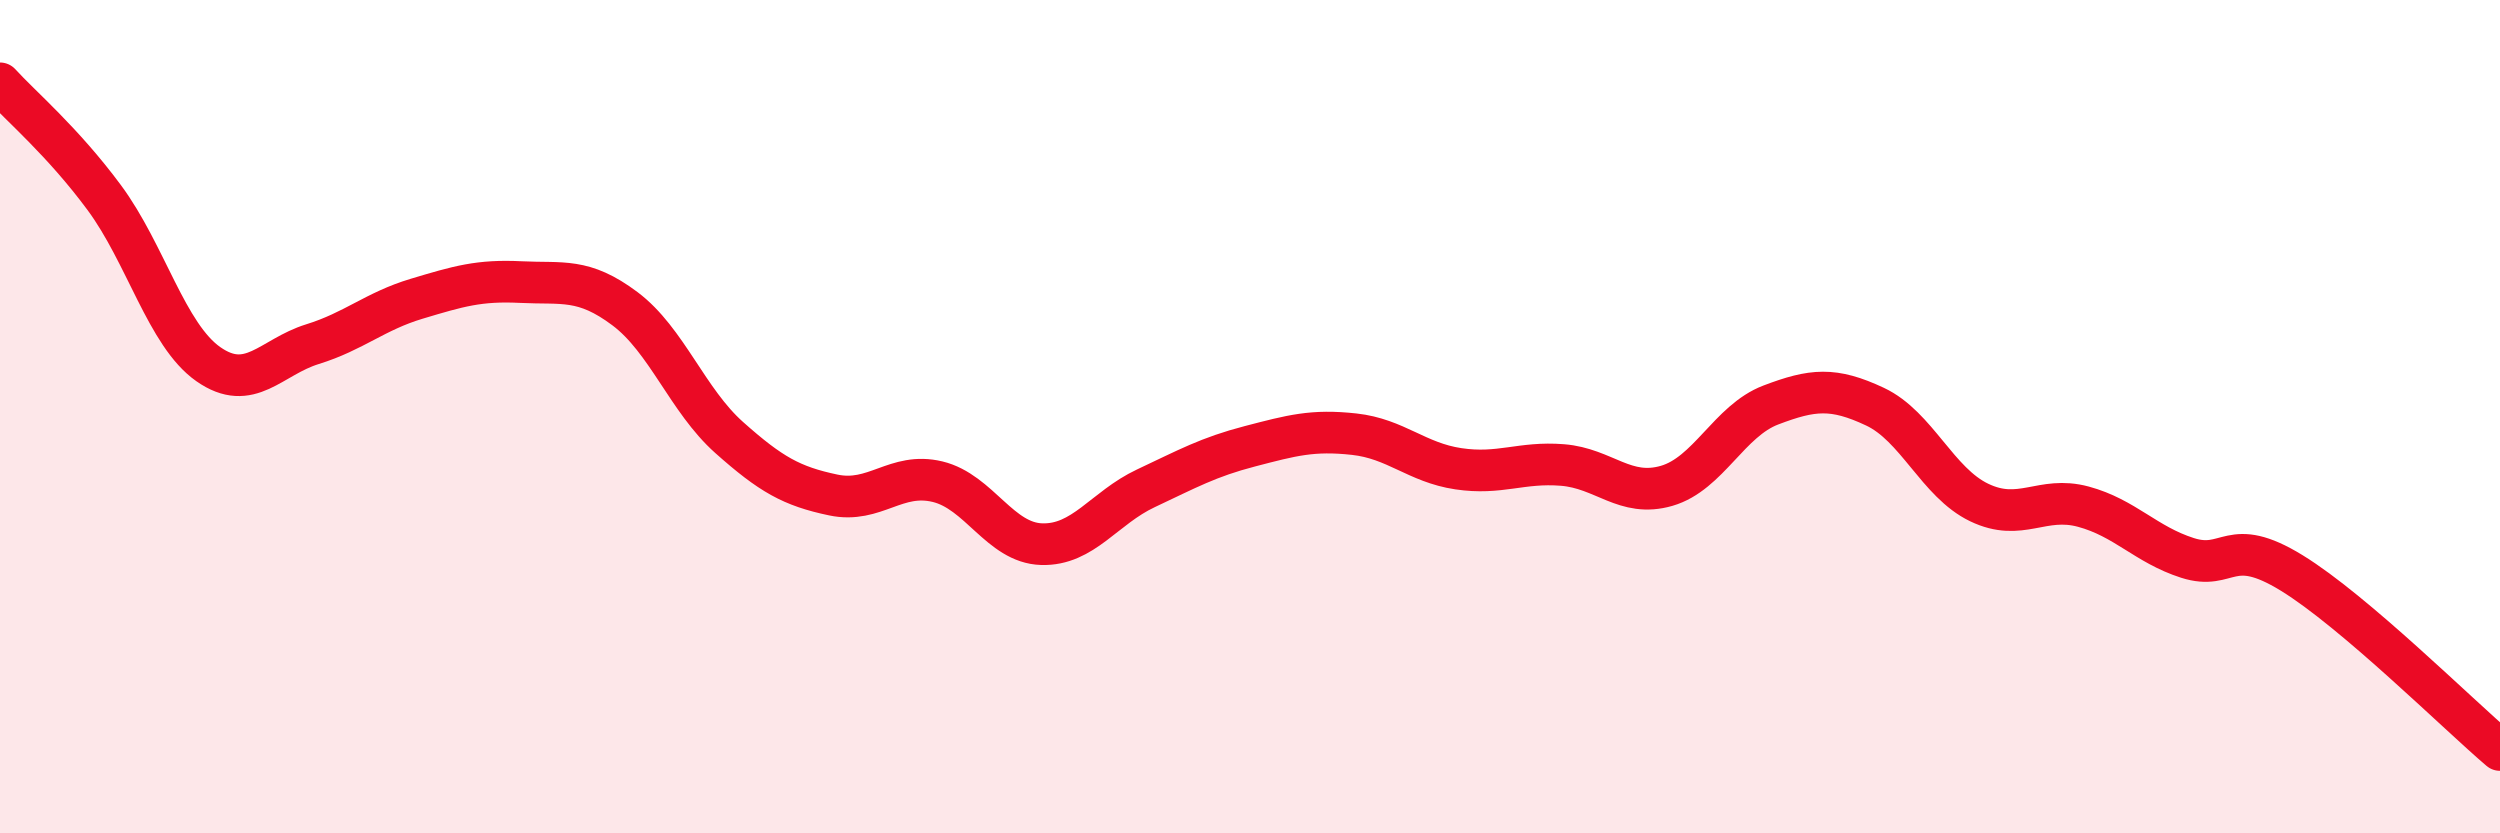 
    <svg width="60" height="20" viewBox="0 0 60 20" xmlns="http://www.w3.org/2000/svg">
      <path
        d="M 0,2 C 0.5,2.55 1.5,3.39 2.5,4.74 C 3.5,6.09 4,8.04 5,8.74 C 6,9.44 6.5,8.57 7.5,8.26 C 8.5,7.95 9,7.47 10,7.17 C 11,6.87 11.5,6.72 12.5,6.77 C 13.5,6.82 14,6.66 15,7.41 C 16,8.16 16.5,9.61 17.5,10.5 C 18.5,11.39 19,11.67 20,11.88 C 21,12.09 21.5,11.32 22.5,11.56 C 23.5,11.8 24,13.03 25,13.06 C 26,13.09 26.5,12.19 27.5,11.72 C 28.5,11.25 29,10.97 30,10.71 C 31,10.45 31.5,10.31 32.5,10.42 C 33.5,10.53 34,11.1 35,11.25 C 36,11.4 36.5,11.08 37.5,11.16 C 38.5,11.24 39,11.95 40,11.66 C 41,11.37 41.5,10.1 42.5,9.72 C 43.5,9.34 44,9.29 45,9.76 C 46,10.23 46.5,11.58 47.5,12.06 C 48.5,12.54 49,11.89 50,12.16 C 51,12.43 51.5,13.07 52.5,13.39 C 53.5,13.71 53.5,12.83 55,13.75 C 56.5,14.67 59,17.15 60,18L60 20L0 20Z"
        fill="#EB0A25"
        opacity="0.1"
        stroke-linecap="round"
        stroke-linejoin="round"
      />
      <path
        d="M 0,2 C 0.5,2.55 1.5,3.39 2.5,4.74 C 3.5,6.09 4,8.04 5,8.74 C 6,9.44 6.5,8.57 7.5,8.26 C 8.5,7.95 9,7.47 10,7.17 C 11,6.87 11.5,6.72 12.5,6.77 C 13.5,6.82 14,6.66 15,7.41 C 16,8.16 16.5,9.61 17.5,10.5 C 18.5,11.39 19,11.67 20,11.88 C 21,12.09 21.5,11.32 22.5,11.56 C 23.5,11.8 24,13.03 25,13.06 C 26,13.09 26.5,12.19 27.5,11.72 C 28.5,11.25 29,10.97 30,10.71 C 31,10.45 31.5,10.31 32.5,10.42 C 33.5,10.53 34,11.1 35,11.25 C 36,11.4 36.5,11.08 37.5,11.16 C 38.5,11.24 39,11.95 40,11.66 C 41,11.37 41.5,10.1 42.5,9.72 C 43.5,9.34 44,9.29 45,9.76 C 46,10.23 46.5,11.58 47.5,12.06 C 48.5,12.54 49,11.89 50,12.16 C 51,12.43 51.5,13.07 52.5,13.39 C 53.5,13.71 53.5,12.83 55,13.75 C 56.5,14.67 59,17.15 60,18"
        stroke="#EB0A25"
        stroke-width="1"
        fill="none"
        stroke-linecap="round"
        stroke-linejoin="round"
      />
    </svg>
  